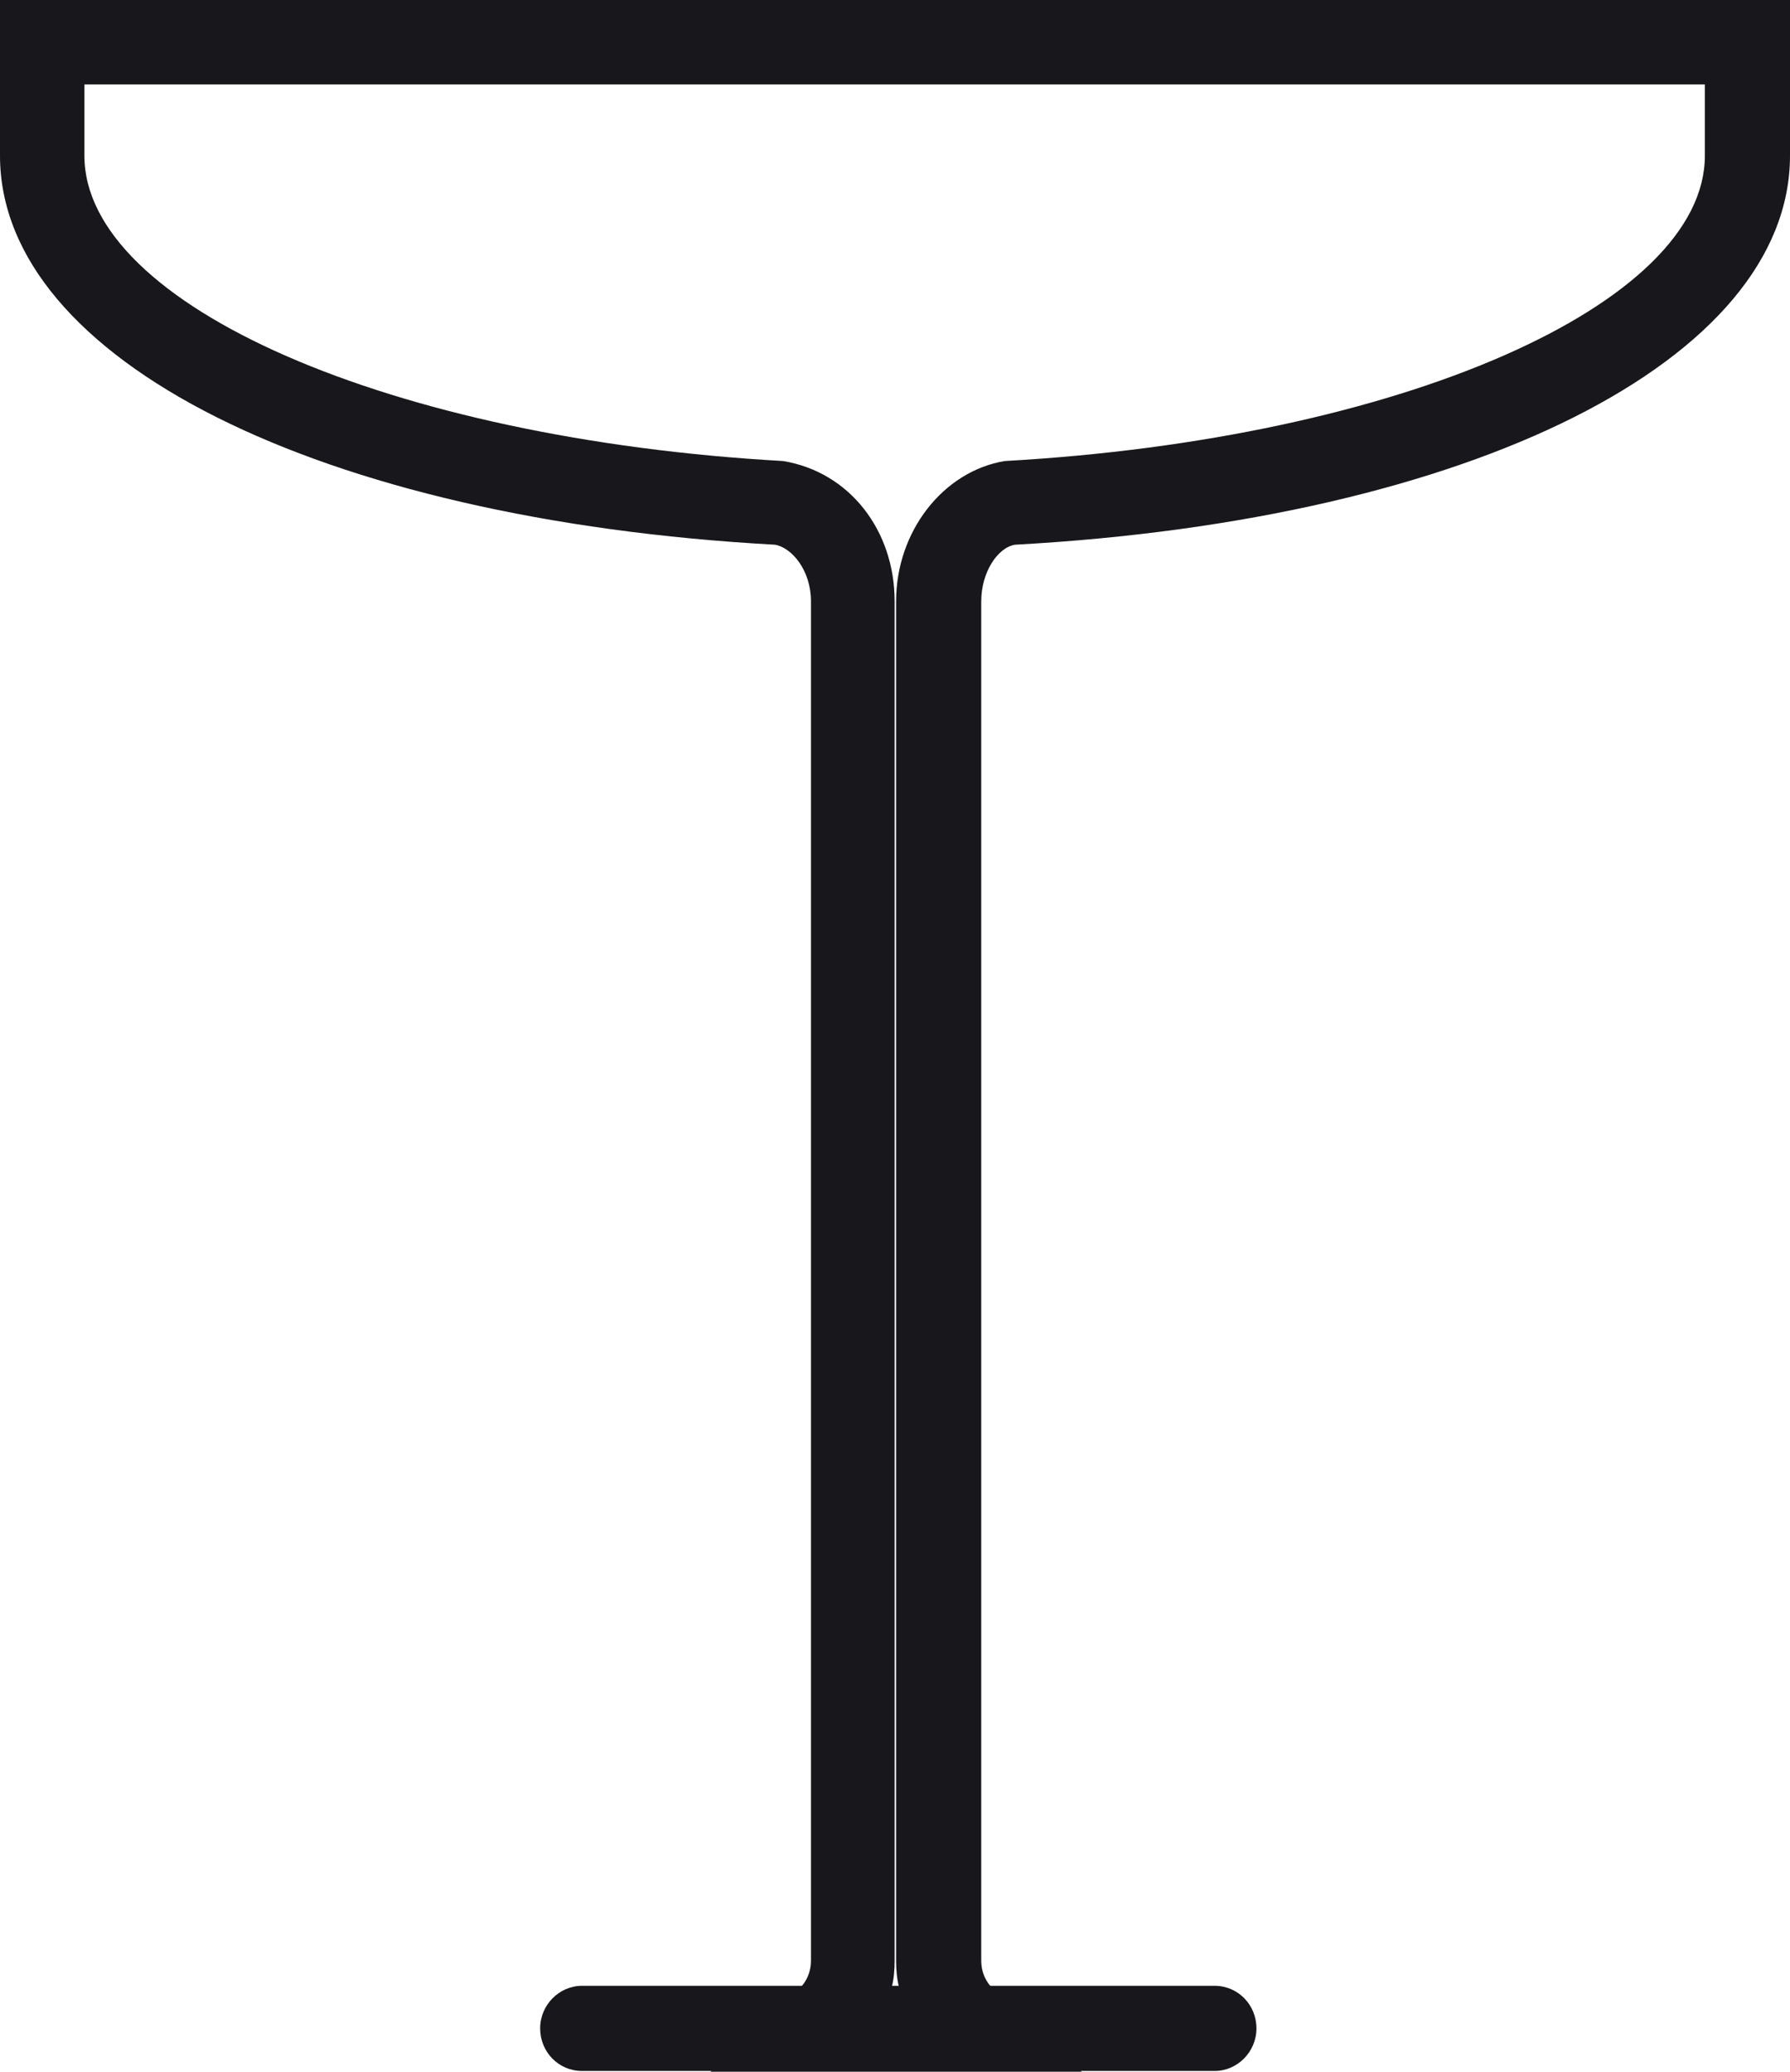 <?xml version="1.0" encoding="UTF-8"?> <svg xmlns="http://www.w3.org/2000/svg" id="Layer_2" data-name="Layer 2" viewBox="0 0 24.39 28.22"><defs><style> .cls-1 { fill: #18171b; stroke-width: 0px; } </style></defs><g id="Layer_1-2" data-name="Layer 1"><g><g><path class="cls-1" d="M23.74.65v1.47c0,2.38-4.34,4.34-9.97,4.65-.6.1-1.06.69-1.06,1.41v18.52c0,.34.14.65.37.86h-1.77c.23-.22.37-.52.37-.86V8.19c0-.72-.46-1.31-1.05-1.41C5,6.47.65,4.5.65,2.12V.65h23.09M23.89.5H.5v1.62c0,2.46,4.26,4.48,10.13,4.8.51.09.91.63.91,1.26v18.52c0,.29-.12.56-.33.76l-.28.26h2.52l-.28-.26c-.21-.2-.33-.47-.33-.76V8.19c0-.63.4-1.18.93-1.26,5.84-.32,10.09-2.34,10.09-4.8V.5h0Z"></path><path class="cls-1" d="M14.73,28.22h-5.05l1.2-1.12c.11-.1.17-.24.17-.39V8.19c0-.42-.26-.73-.49-.77C4.36,7.08,0,4.9,0,2.12V0h24.39v2.12c0,2.78-4.34,4.96-10.56,5.3-.24.04-.46.38-.46.77v18.52c0,.15.06.29.17.39l1.2,1.12ZM12.15,27.07h.1c-.03-.12-.04-.24-.04-.36V8.19c0-.95.64-1.77,1.48-1.91,5.38-.3,9.54-2.13,9.54-4.16v-.97H1.15v.97c0,2.04,4.18,3.86,9.52,4.16.91.15,1.52.95,1.52,1.91v18.52c0,.12-.01.25-.04.36Z"></path></g><g><path class="cls-1" d="M16.55,27.71H7.93s-.07-.03-.07-.08.03-.08.07-.08h8.62s.07.03.07.08-.03.08-.07.08Z"></path><path class="cls-1" d="M16.55,28.21H7.93c-.32,0-.57-.26-.57-.58s.26-.58.57-.58h8.62c.32,0,.57.26.57.58s-.26.58-.57.58Z"></path></g></g></g></svg> 